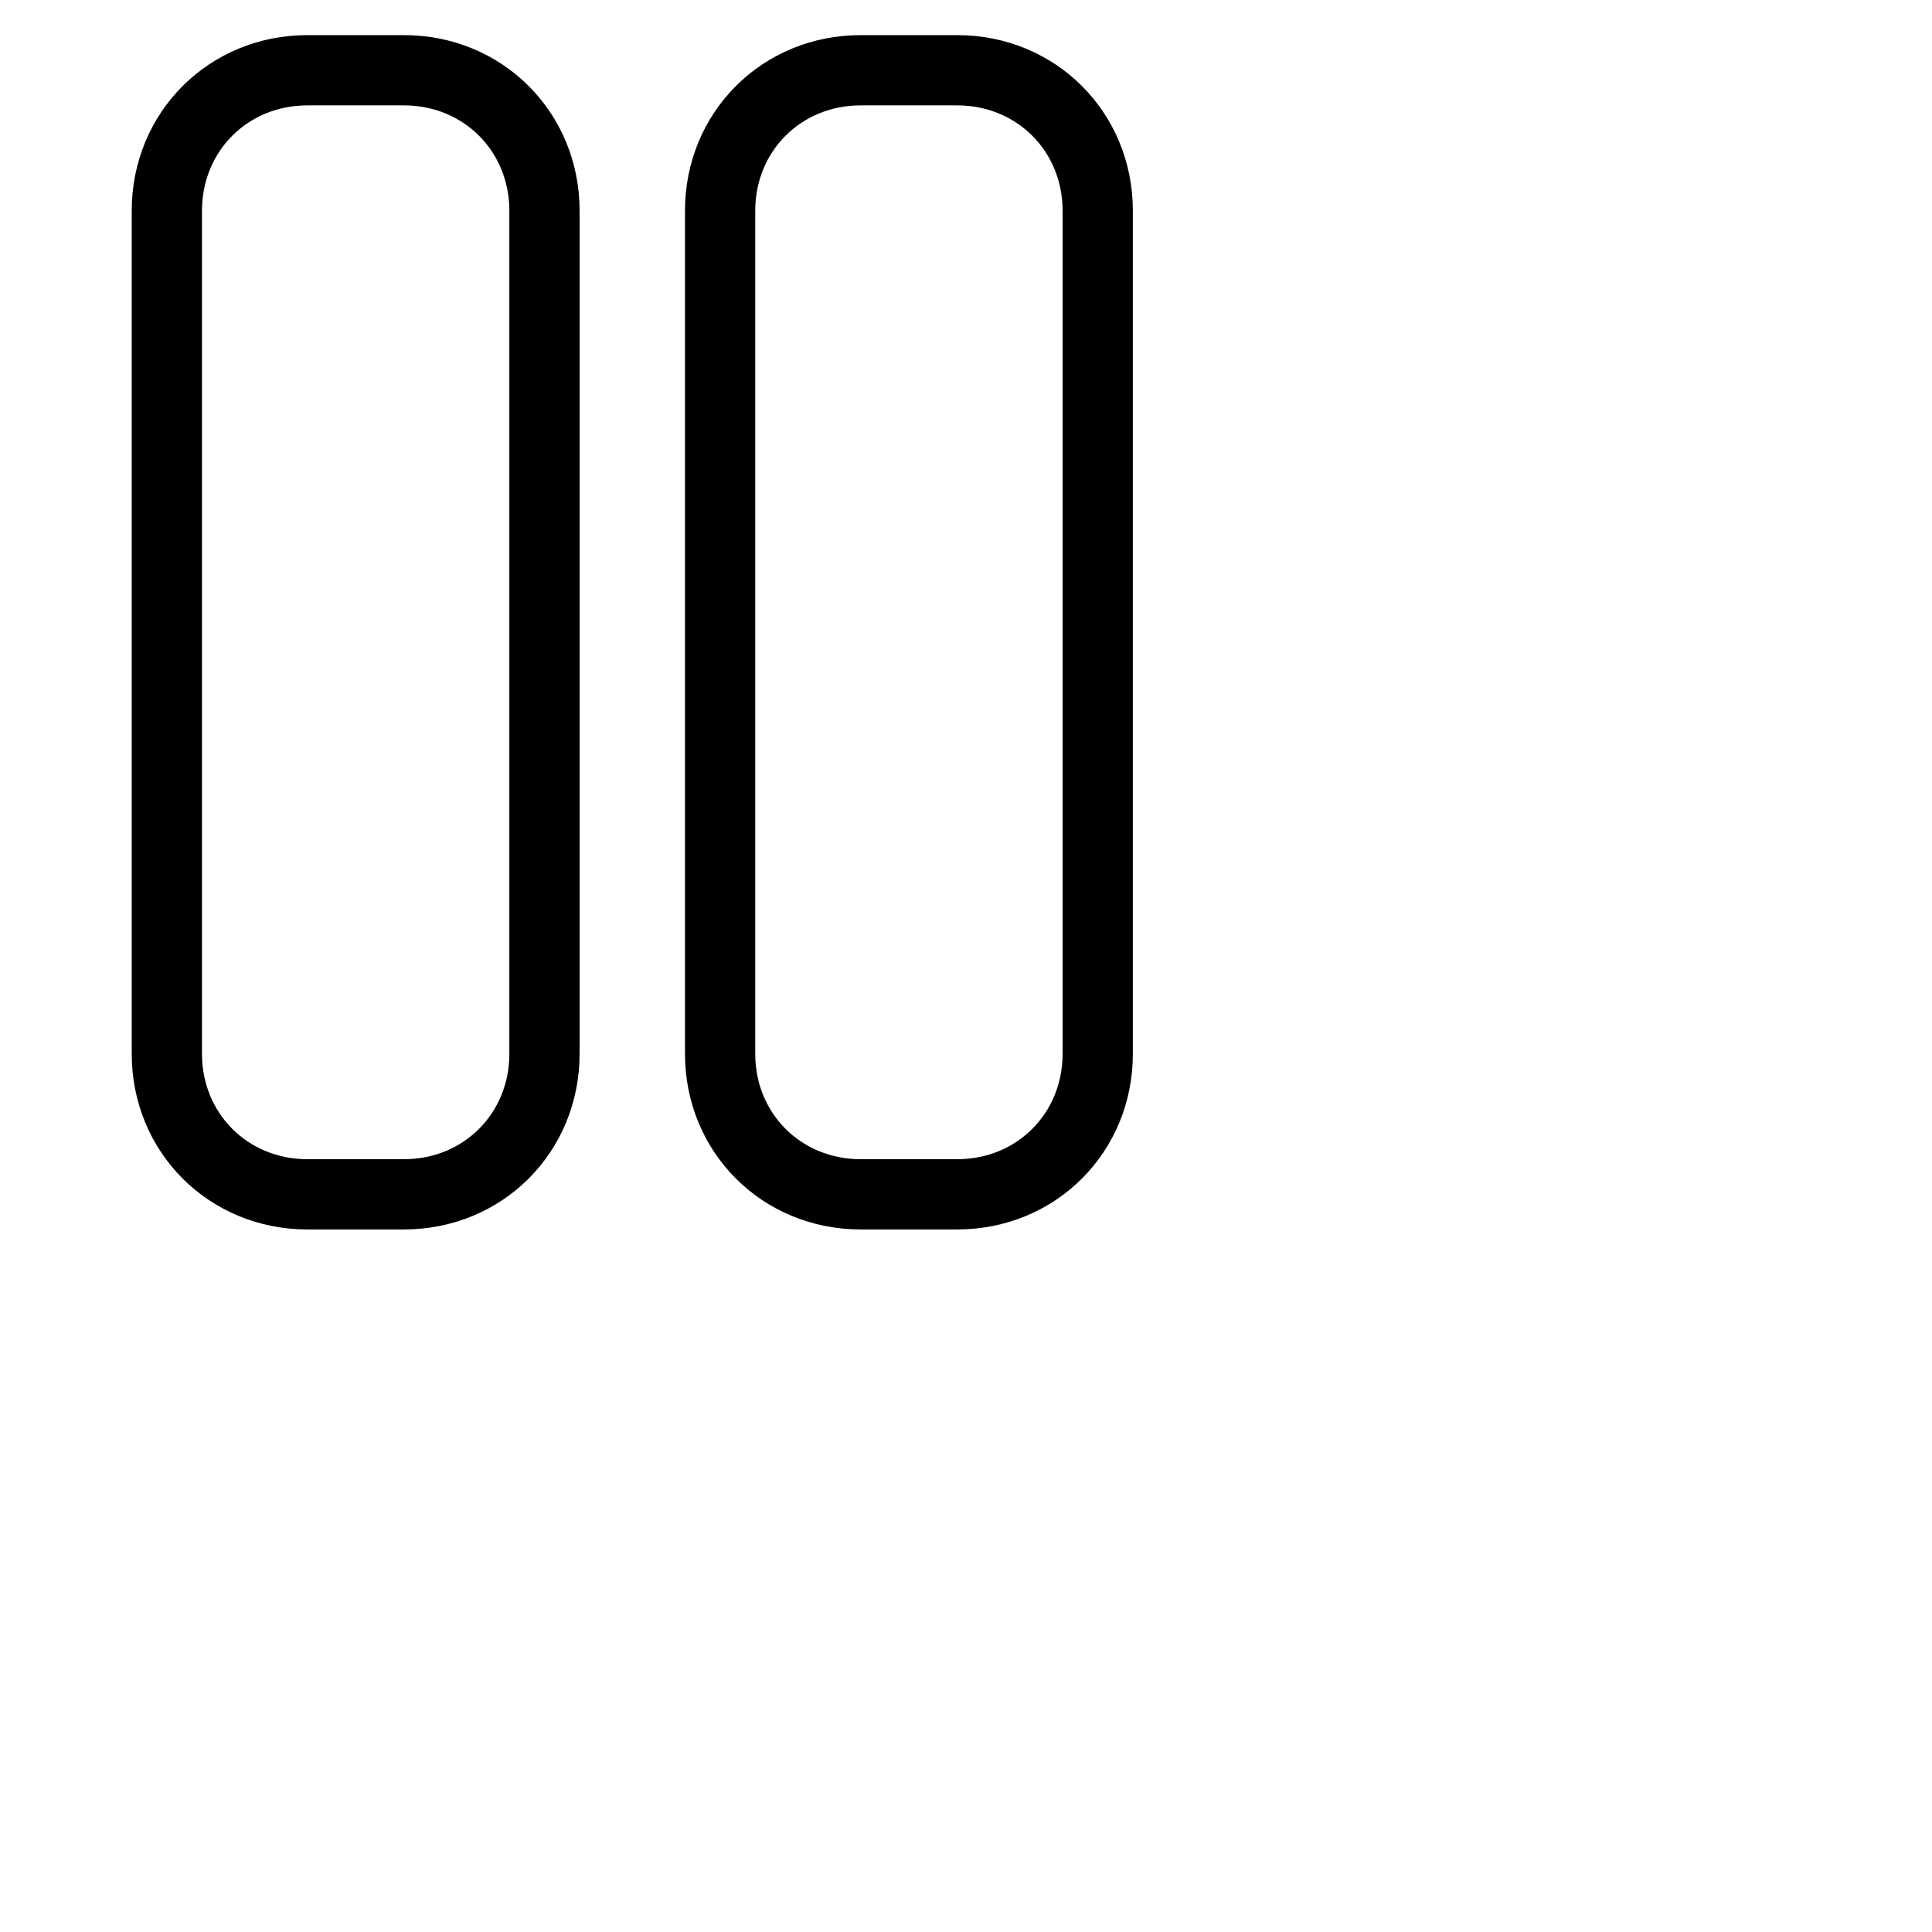 <?xml version="1.0" encoding="UTF-8"?>
<svg id="svg186" xmlns="http://www.w3.org/2000/svg" xmlns:svg="http://www.w3.org/2000/svg" xmlns:sodipodi="http://sodipodi.sourceforge.net/DTD/sodipodi-0.dtd" xmlns:inkscape="http://www.inkscape.org/namespaces/inkscape" version="1.1" viewBox="0 0 22 22"
   width="1.2em"
   height="1.2em">
  <!-- Generator: Adobe Illustrator 29.8.1, SVG Export Plug-In . SVG Version: 2.1.1 Build 2)  -->
  <sodipodi:namedview id="namedview188" bordercolor="#000000" borderopacity="0.25" inkscape:current-layer="svg186" inkscape:cx="-7.0437774" inkscape:cy="1.6550952" inkscape:deskcolor="#d1d1d1" inkscape:pagecheckerboard="0" inkscape:pageopacity="0.0" inkscape:showpageshadow="2" inkscape:window-height="1241" inkscape:window-maximized="0" inkscape:window-width="2059" inkscape:window-x="1750" inkscape:window-y="25" inkscape:zoom="12.990189" pagecolor="#ffffff" showgrid="false"/>
  <path id="path1976" d="M3.5.8c-.9,0-1.6.7-1.6,1.6v9.6c0,.9.7,1.6,1.6,1.6h1.1c.9,0,1.6-.7,1.6-1.6V2.4c0-.9-.7-1.6-1.6-1.6h-1.1ZM9.8.8c-.9,0-1.6.7-1.6,1.6v9.6c0,.9.7,1.6,1.6,1.6h1.1c.9,0,1.6-.7,1.6-1.6V2.4c0-.9-.7-1.6-1.6-1.6h-1.1Z" fill="none" stroke="#000" stroke-miterlimit="2.6" stroke-width=".8"/>
</svg>